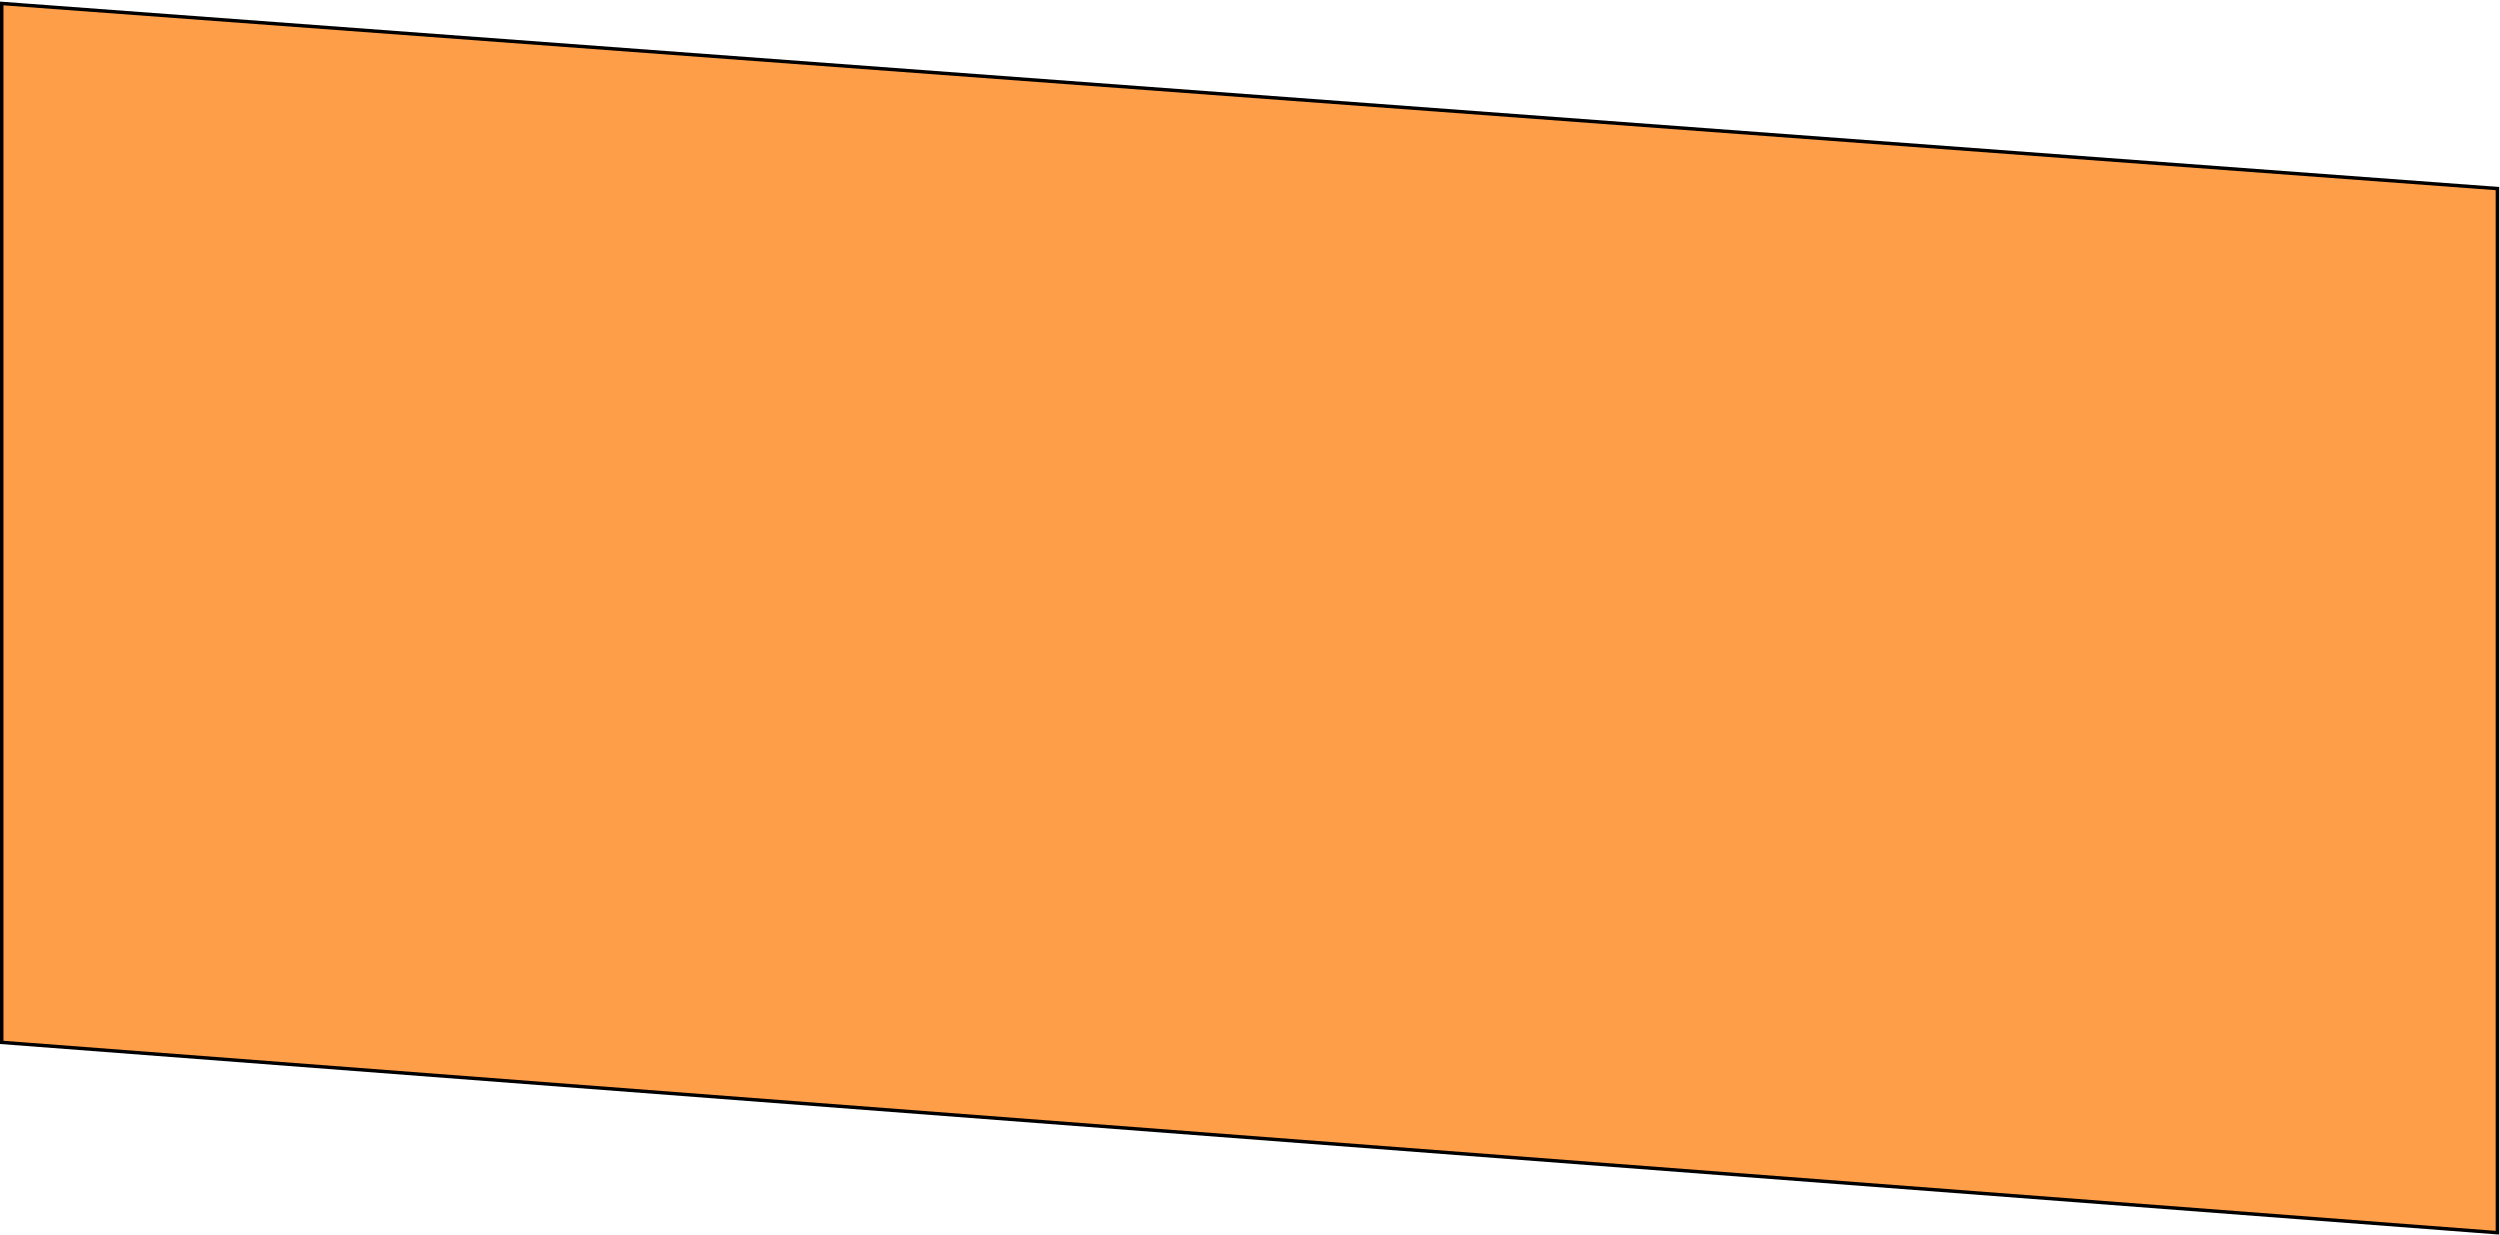 <?xml version="1.0" encoding="UTF-8"?> <svg xmlns="http://www.w3.org/2000/svg" width="1445" height="714" viewBox="0 0 1445 714" fill="none"><path d="M1443.5 109L1 2V602.5L1443.5 712.5V109Z" fill="#FF9E49" stroke="black" stroke-width="2"></path></svg> 